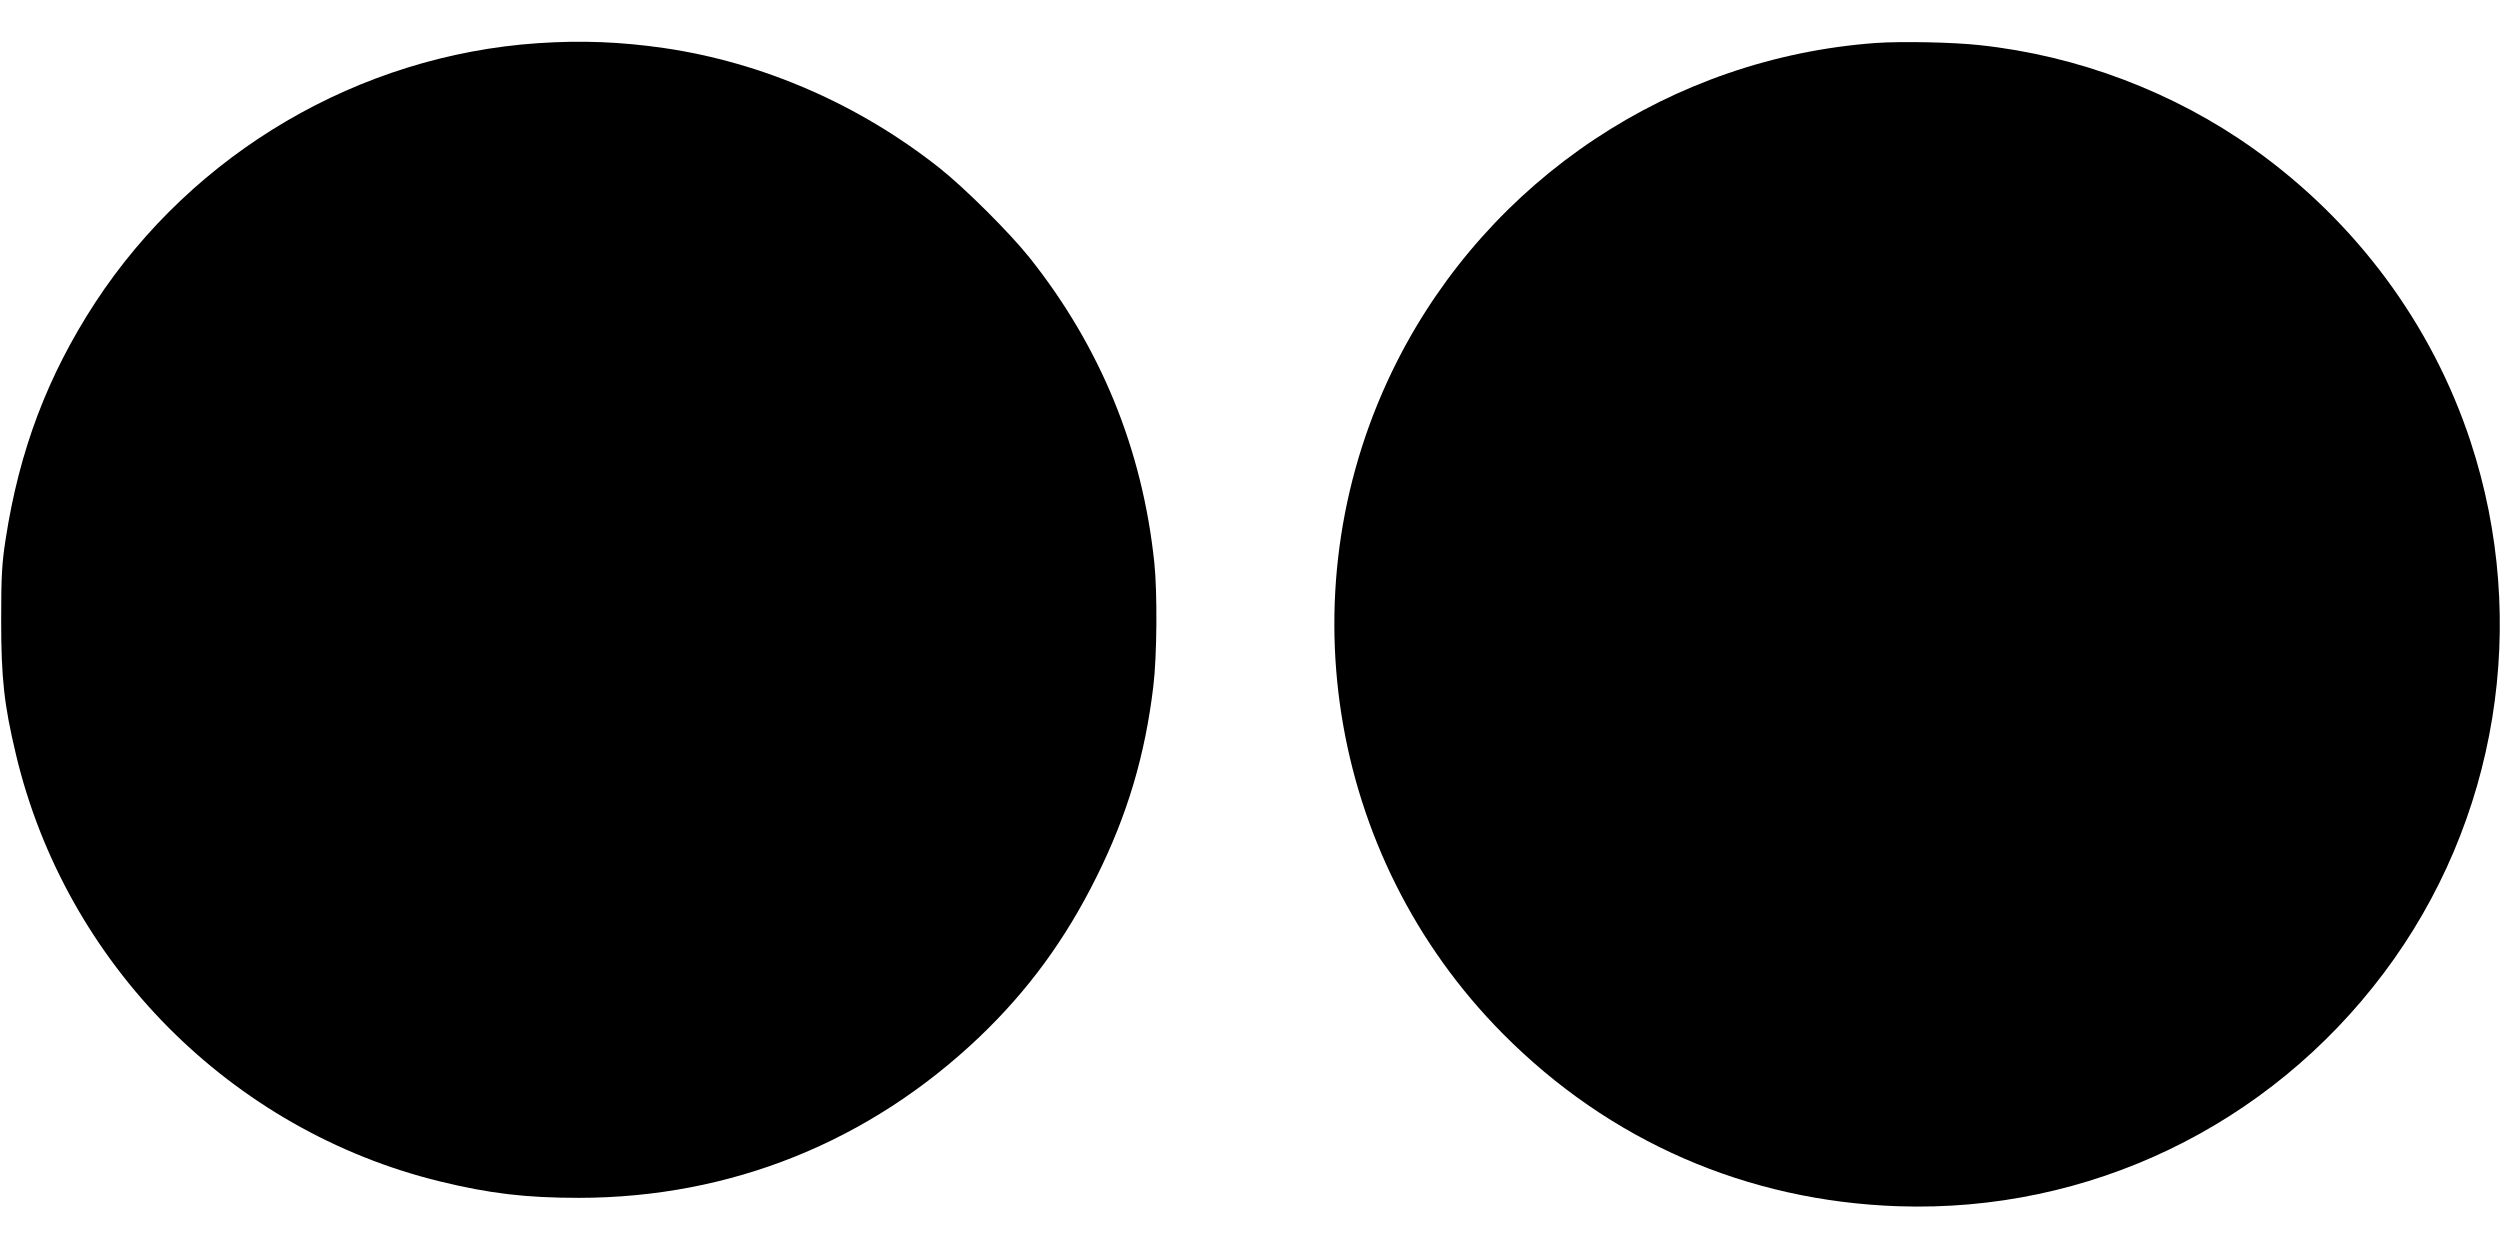  <svg version="1.0" xmlns="http://www.w3.org/2000/svg"
 width="1280pt" height="640pt" viewBox="0 0 1280 640"
 preserveAspectRatio="xMidYMid meet"><g transform="translate(0,640) scale(0.1,-0.1)"
fill="#000000" stroke="none">
<path d="M2755 6179 c-916 -62 -1764 -559 -2268 -1329 -243 -373 -388 -755
-458 -1210 -19 -123 -23 -185 -23 -415 0 -298 15 -433 75 -685 254 -1074 1102
-1928 2172 -2189 254 -62 440 -84 712 -84 777 1 1486 287 2050 824 249 238
440 499 599 819 158 317 249 623 291 976 19 153 21 485 5 634 -61 581 -275
1103 -638 1560 -102 128 -333 358 -462 460 -412 326 -904 540 -1410 614 -222
32 -421 40 -645 25z"/>
<path d="M9605 6180 c-1047 -76 -1978 -696 -2452 -1630 -579 -1143 -361 -2532
541 -3442 546 -551 1250 -858 2026 -884 974 -33 1896 410 2485 1194 583 775
749 1795 444 2722 -198 600 -586 1124 -1109 1497 -408 291 -900 478 -1405 532
-138 15 -397 20 -530 11z"/>
</g>
</svg>
